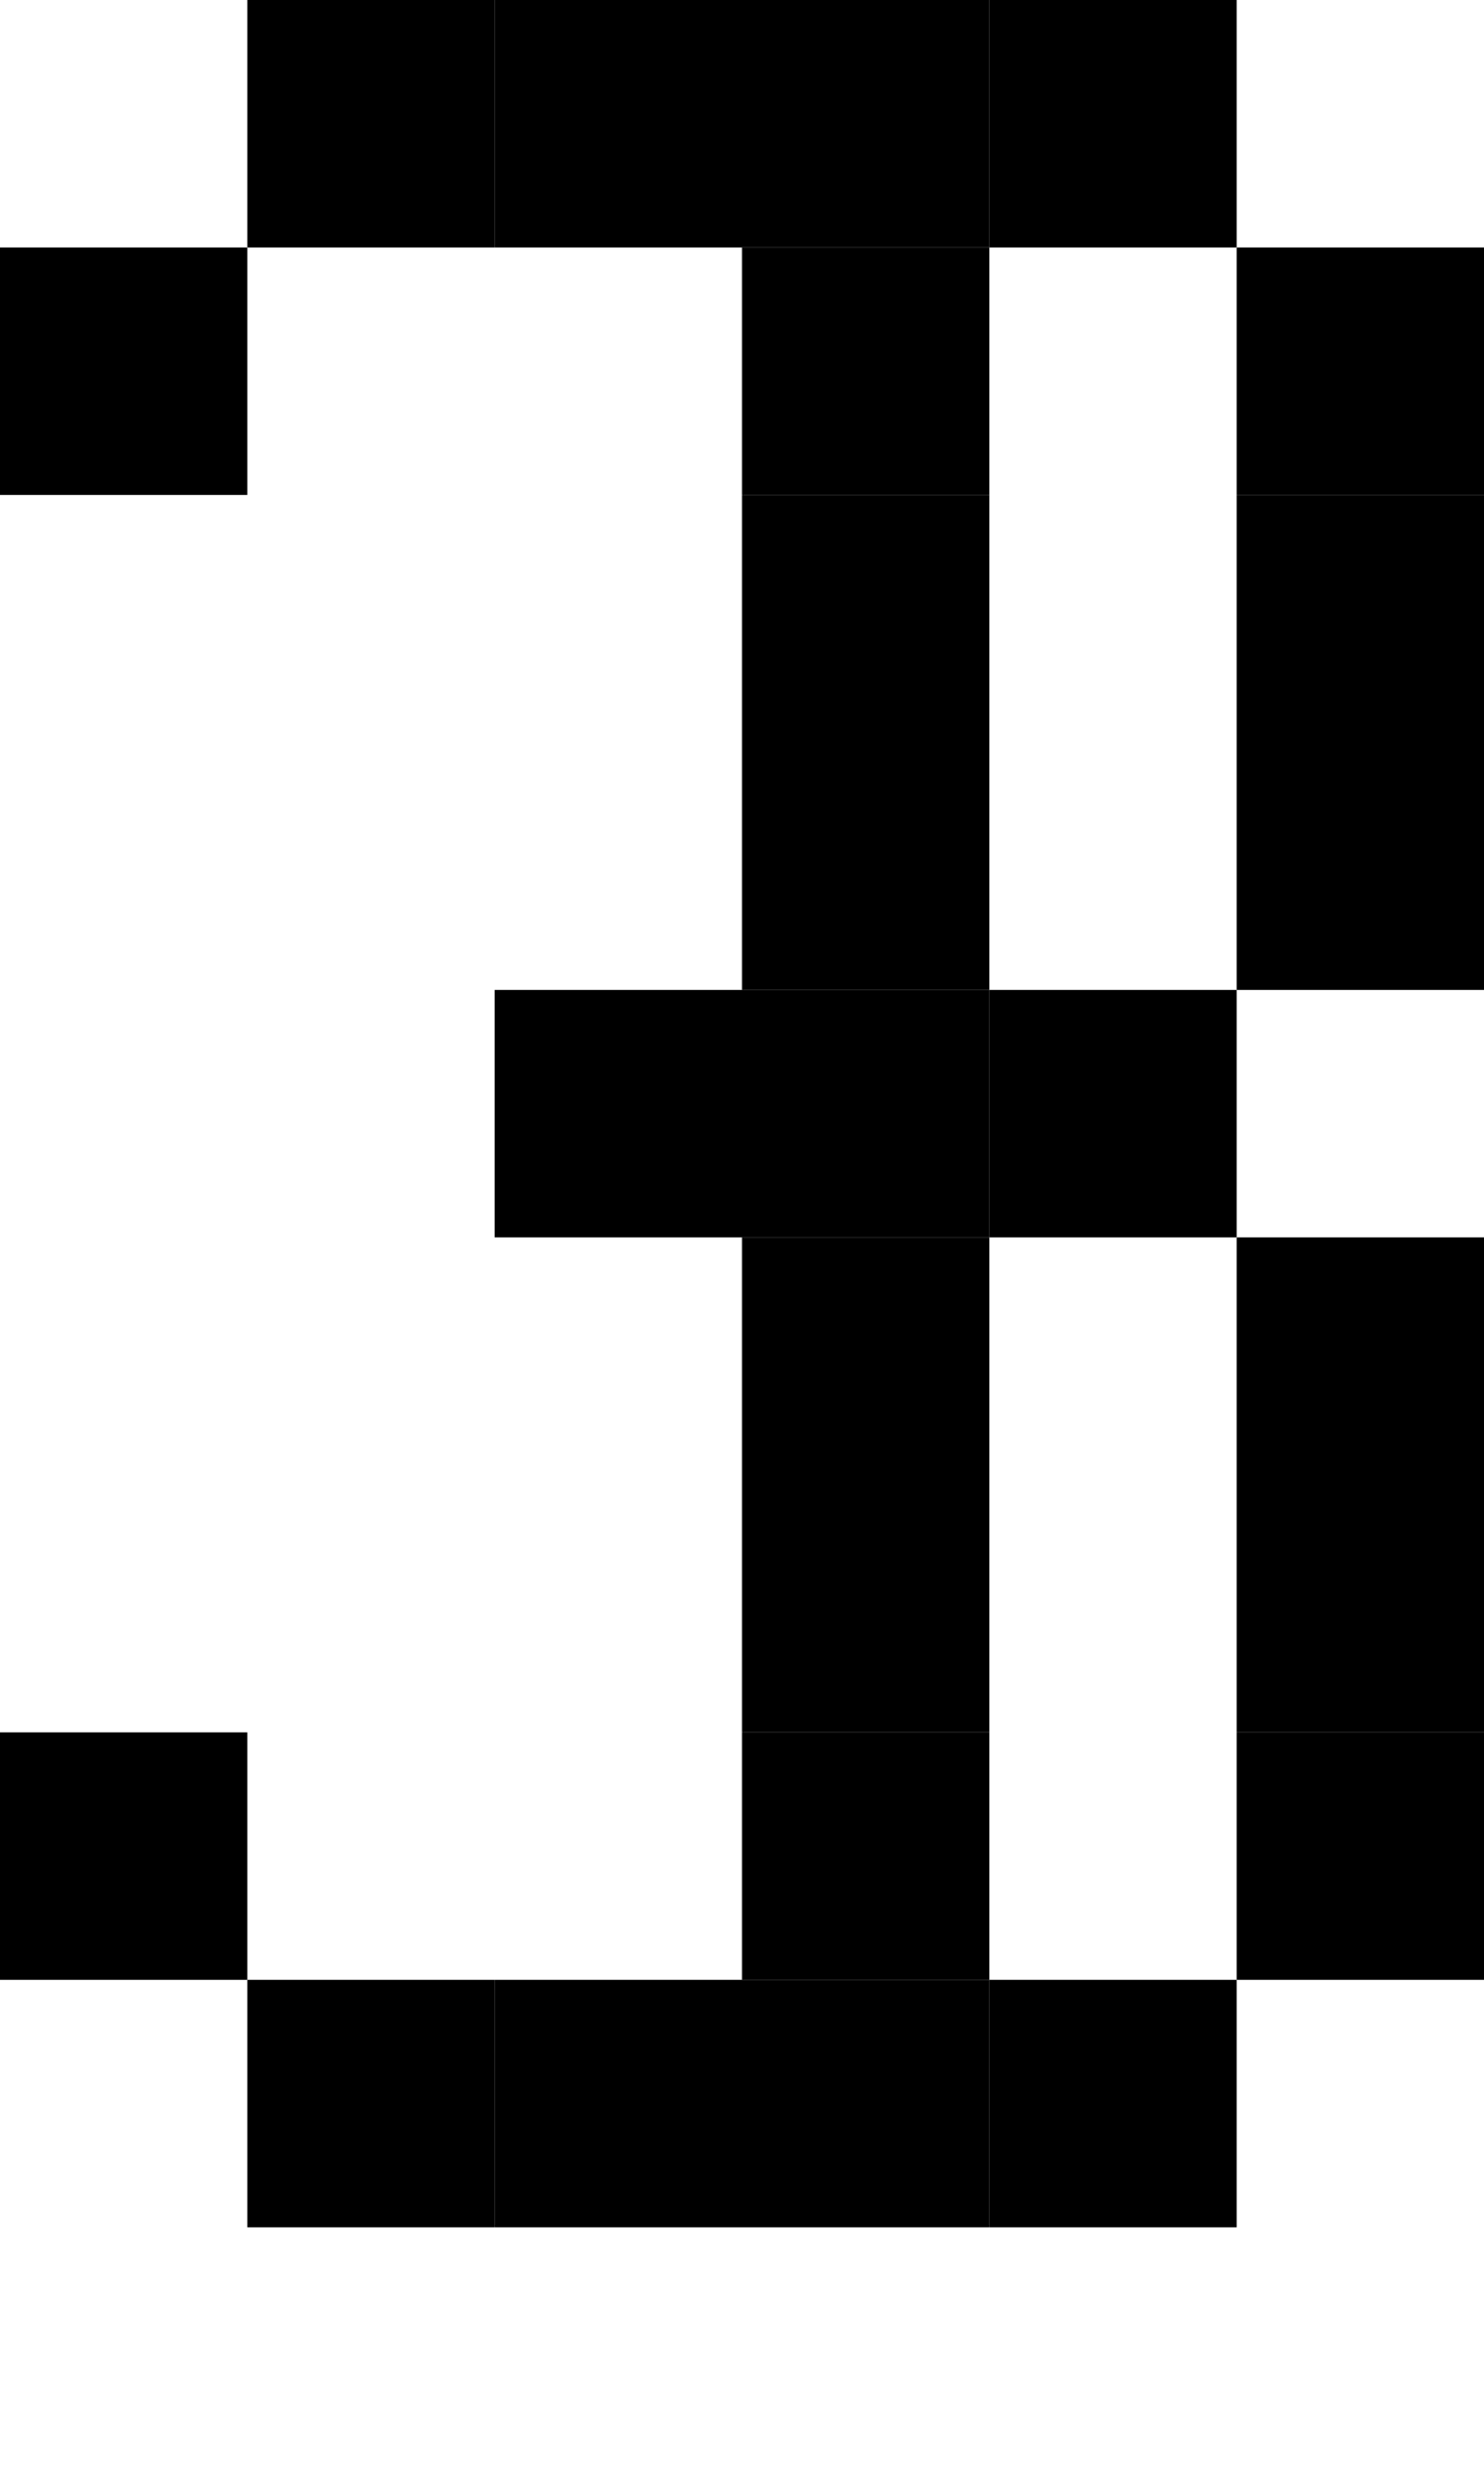 <svg xmlns="http://www.w3.org/2000/svg" width="6" height="10" viewBox="0 0 6 10"><style>rect { fill: black; }</style><title>Character: 进 (U+8FDB)</title><rect x="1" y="0" width="1" height="1" /><rect x="2" y="0" width="1" height="1" /><rect x="3" y="0" width="1" height="1" /><rect x="4" y="0" width="1" height="1" /><rect x="0" y="1" width="1" height="1" /><rect x="3" y="1" width="1" height="1" /><rect x="5" y="1" width="1" height="1" /><rect x="3" y="2" width="1" height="1" /><rect x="5" y="2" width="1" height="1" /><rect x="3" y="3" width="1" height="1" /><rect x="5" y="3" width="1" height="1" /><rect x="2" y="4" width="1" height="1" /><rect x="3" y="4" width="1" height="1" /><rect x="4" y="4" width="1" height="1" /><rect x="3" y="5" width="1" height="1" /><rect x="5" y="5" width="1" height="1" /><rect x="3" y="6" width="1" height="1" /><rect x="5" y="6" width="1" height="1" /><rect x="0" y="7" width="1" height="1" /><rect x="3" y="7" width="1" height="1" /><rect x="5" y="7" width="1" height="1" /><rect x="1" y="8" width="1" height="1" /><rect x="2" y="8" width="1" height="1" /><rect x="3" y="8" width="1" height="1" /><rect x="4" y="8" width="1" height="1" /></svg>
